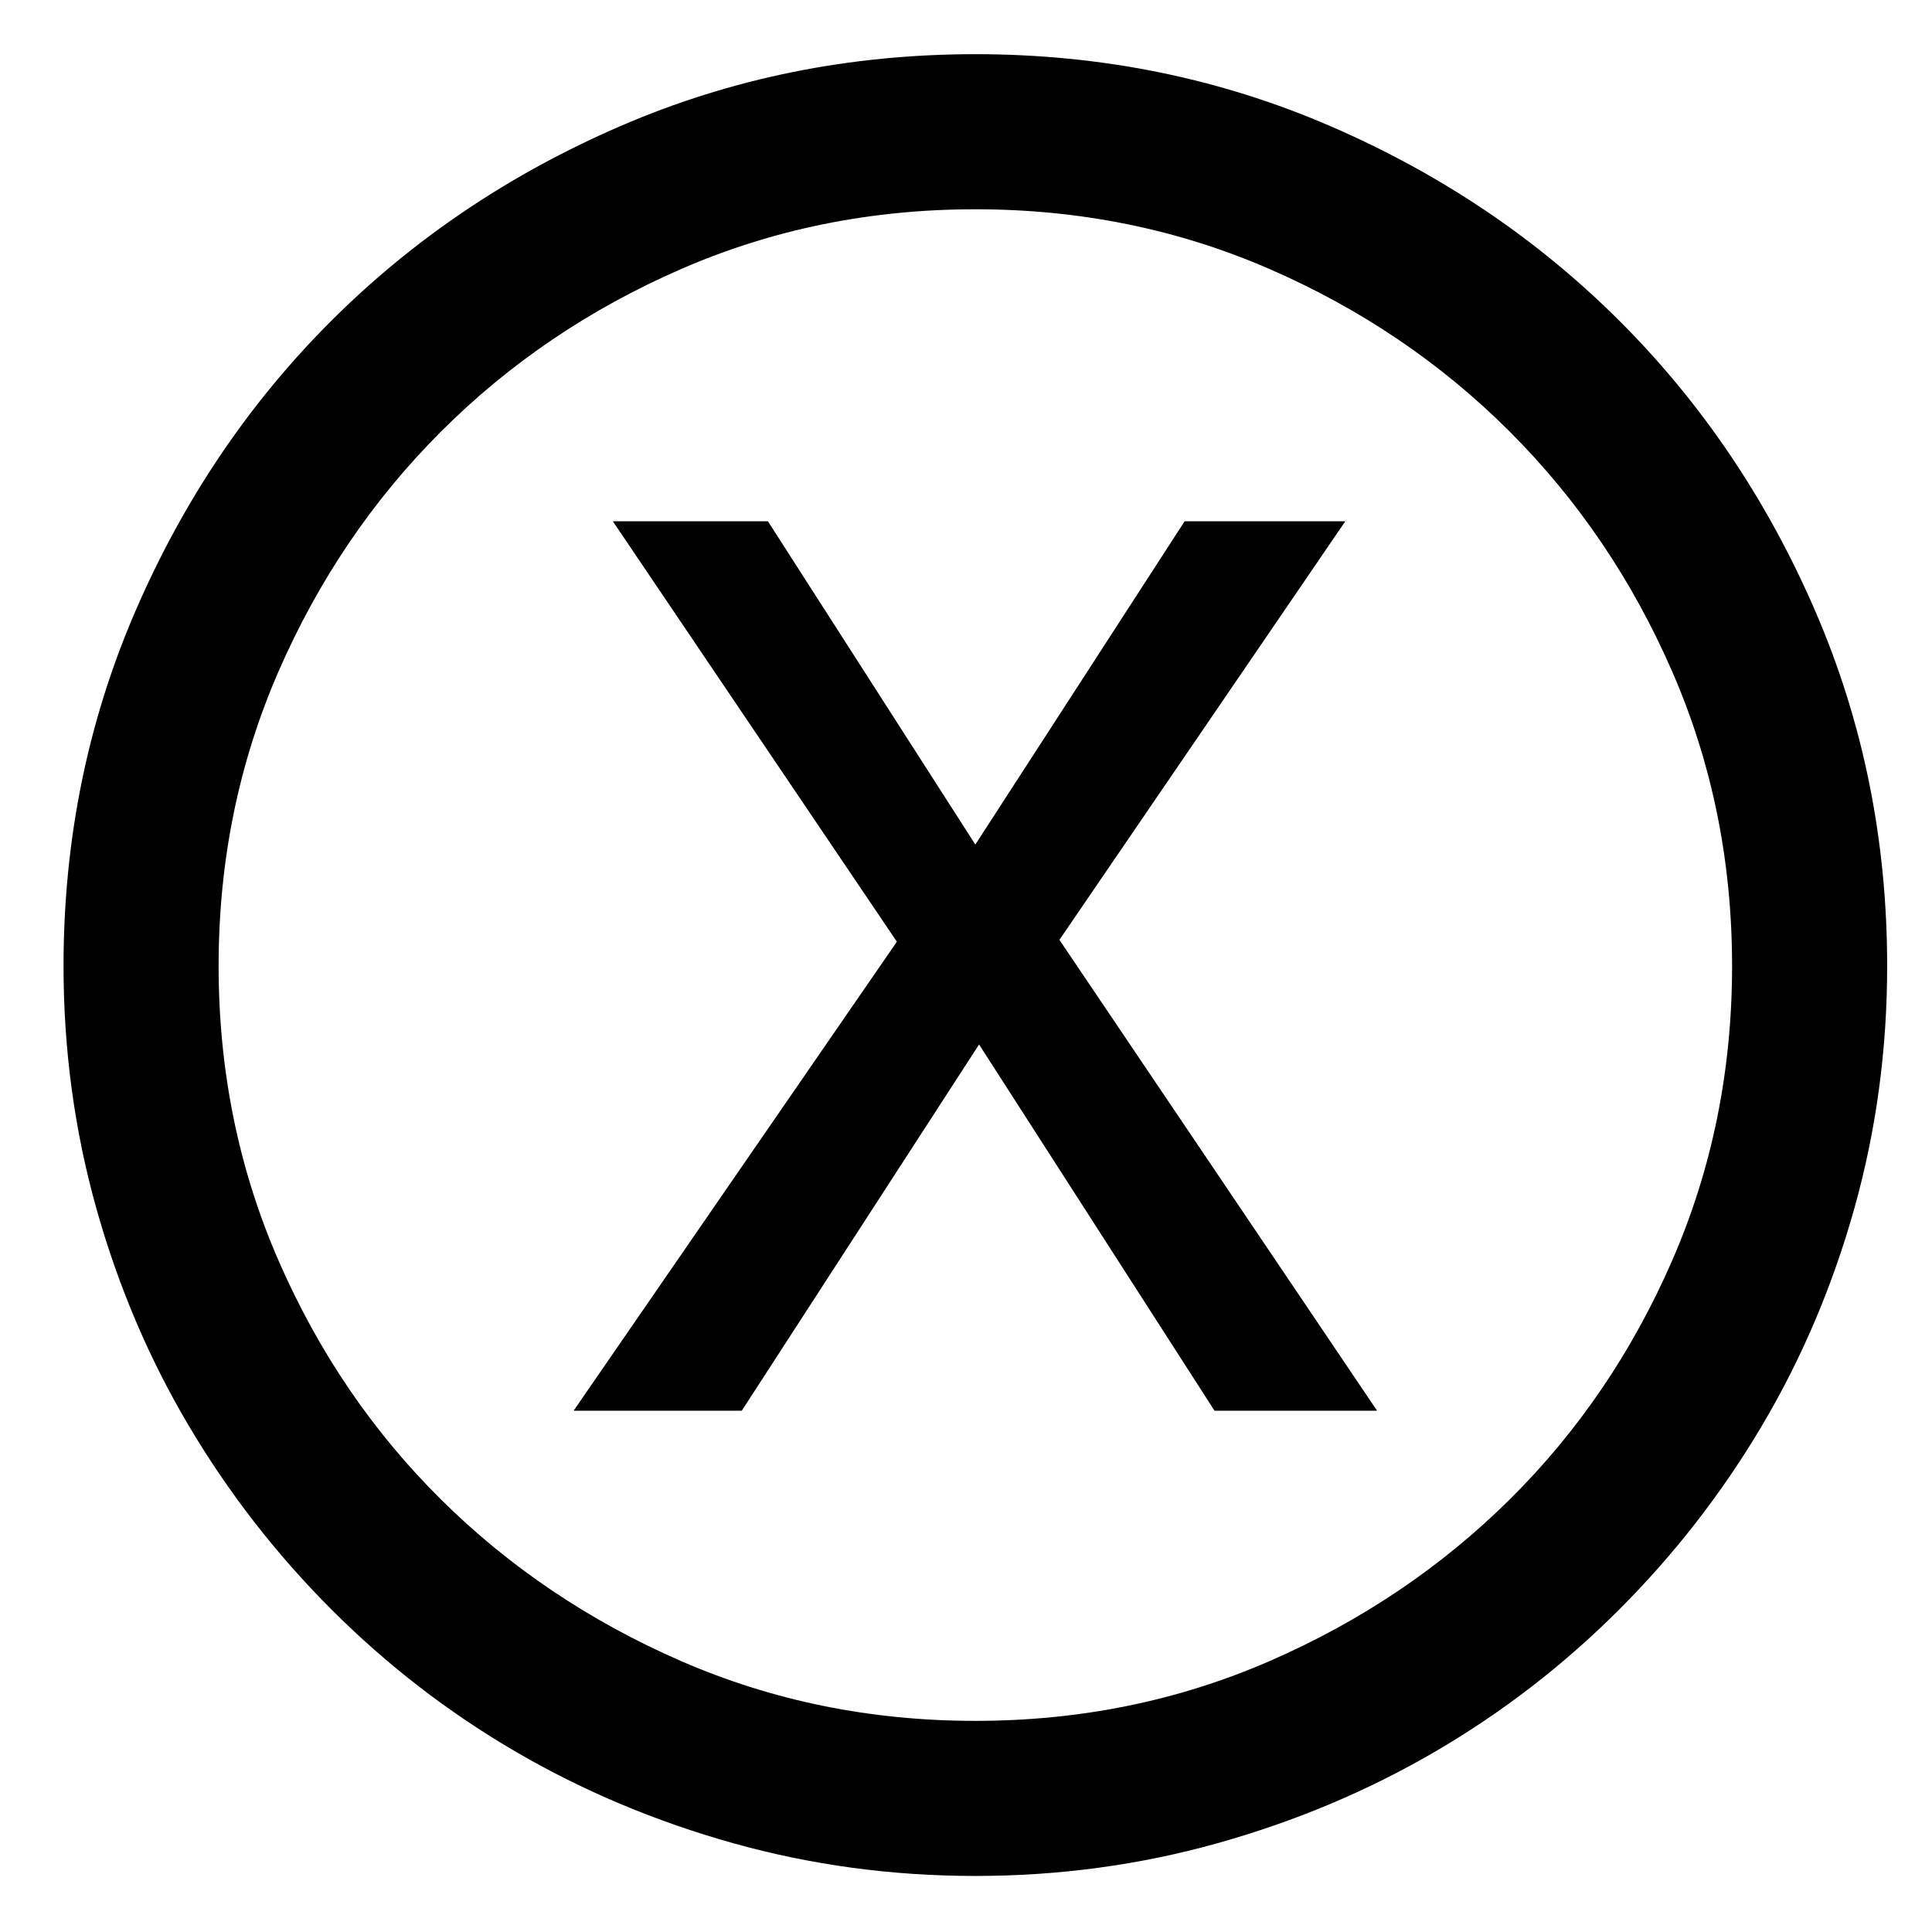 <?xml version="1.0" standalone="no"?>
<!DOCTYPE svg PUBLIC "-//W3C//DTD SVG 1.1//EN" "http://www.w3.org/Graphics/SVG/1.1/DTD/svg11.dtd" >
<svg width="128" height="128" xmlns="http://www.w3.org/2000/svg" xmlns:xlink="http://www.w3.org/1999/xlink" version="1.1" viewBox="-10 0 1034 1024">
   <path fill="currentColor"
d="M318 274h83l111 173l112 -173h86l-153 224l170 252h-87l-126 -196l-127 196h-90l173 -251zM512 24q101 0 190 38.5t155 104.5t104.5 155t38.5 190q0 67 -17.5 129.5t-49.5 116.5t-76.5 98.5t-98.5 76t-116.5 49t-129.5 17.5t-129.5 -17.5t-116.5 -49t-98.5 -76
t-76.5 -98.5t-49.5 -116.5t-17.5 -129.5q0 -101 38.5 -190t104.5 -155t155 -104.5t190 -38.5zM512 107q-84 0 -157.5 32t-128.5 87t-87 128.5t-32 157.5t32 157.5t87 128t128.5 86.5t157.5 32t157.5 -32t128.5 -86.5t87 -128t32 -157.5t-32 -157.5t-87 -128.5t-128.5 -87
t-157.5 -32z" />
</svg>
